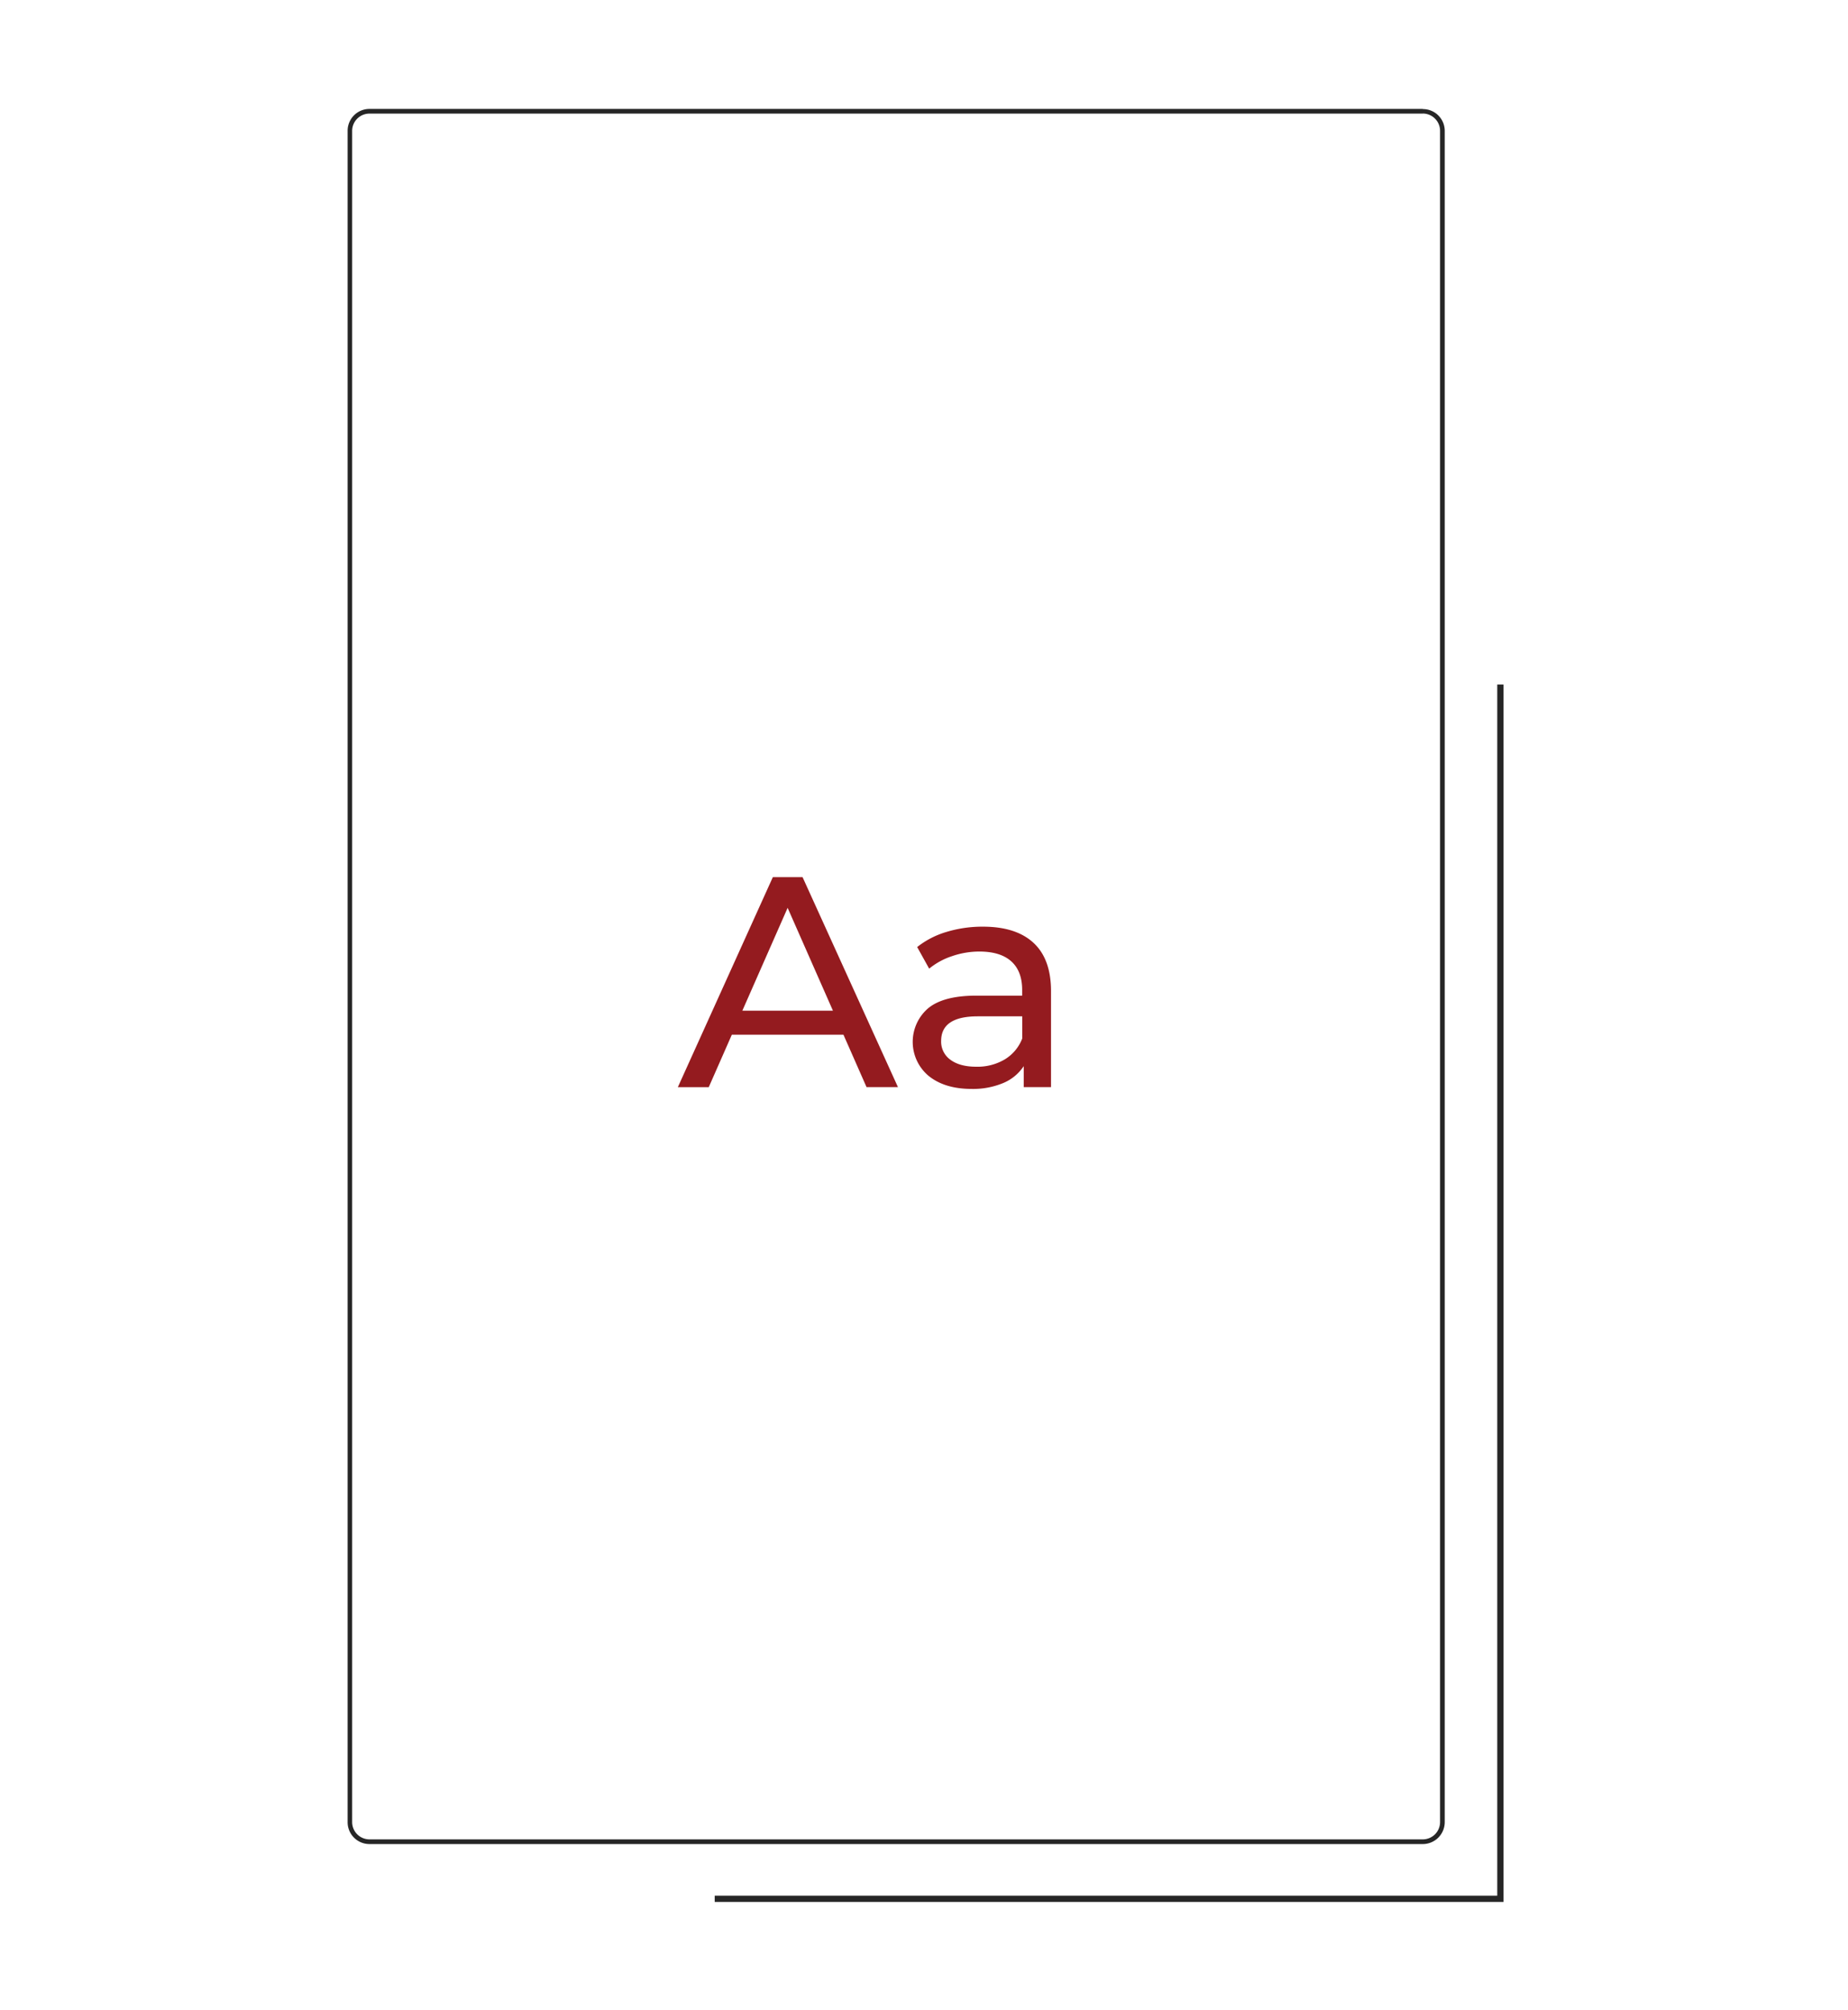 <svg id="Capa_1" data-name="Capa 1" xmlns="http://www.w3.org/2000/svg" viewBox="0 0 593 645"><defs><style>.cls-1{fill:#262626;}.cls-2{fill:none;stroke:#262626;stroke-miterlimit:10;stroke-width:2px;}.cls-3{fill:#941b1f;}</style></defs><path class="cls-1" d="M456.55,36.43A5.56,5.56,0,0,1,462.1,42V584.65a5.56,5.56,0,0,1-5.55,5.55h-338a5.56,5.56,0,0,1-5.55-5.55V42a5.56,5.56,0,0,1,5.55-5.55h338m0-1.5h-338a7,7,0,0,0-7,7V584.65a7,7,0,0,0,7,7.05h338a7.05,7.05,0,0,0,7.05-7.05V42a7,7,0,0,0-7.05-7Z"/><polyline class="cls-2" points="481.45 219.66 481.45 609.27 454.58 609.27 229.34 609.27"/><path class="cls-3" d="M270.65,332H234.84l-7.41,16.84h-9.92L248,281.44h9.53l30.61,67.38H278.06Zm-3.37-7.7-14.54-33-14.53,33Z"/><path class="cls-3" d="M331.63,302.52q5.63,5.21,5.63,15.5v30.8H328.5v-6.73a14.6,14.6,0,0,1-6.6,5.43,25,25,0,0,1-10.15,1.88q-8.56,0-13.72-4.14a14.22,14.22,0,0,1-.24-21.7q4.9-4.1,15.59-4.09H328v-1.83q0-6-3.47-9.15t-10.2-3.17a26.89,26.89,0,0,0-8.86,1.49,22.64,22.64,0,0,0-7.31,4l-3.85-6.93a27.8,27.8,0,0,1,9.43-4.86,39.59,39.59,0,0,1,11.65-1.68Q326,297.33,331.63,302.52Zm-9.2,37.4a13.5,13.5,0,0,0,5.59-6.69v-7.12H313.77Q302,326.11,302,334a7.12,7.12,0,0,0,3,6.06q3,2.22,8.28,2.22A17.15,17.15,0,0,0,322.43,339.92Z"/></svg>